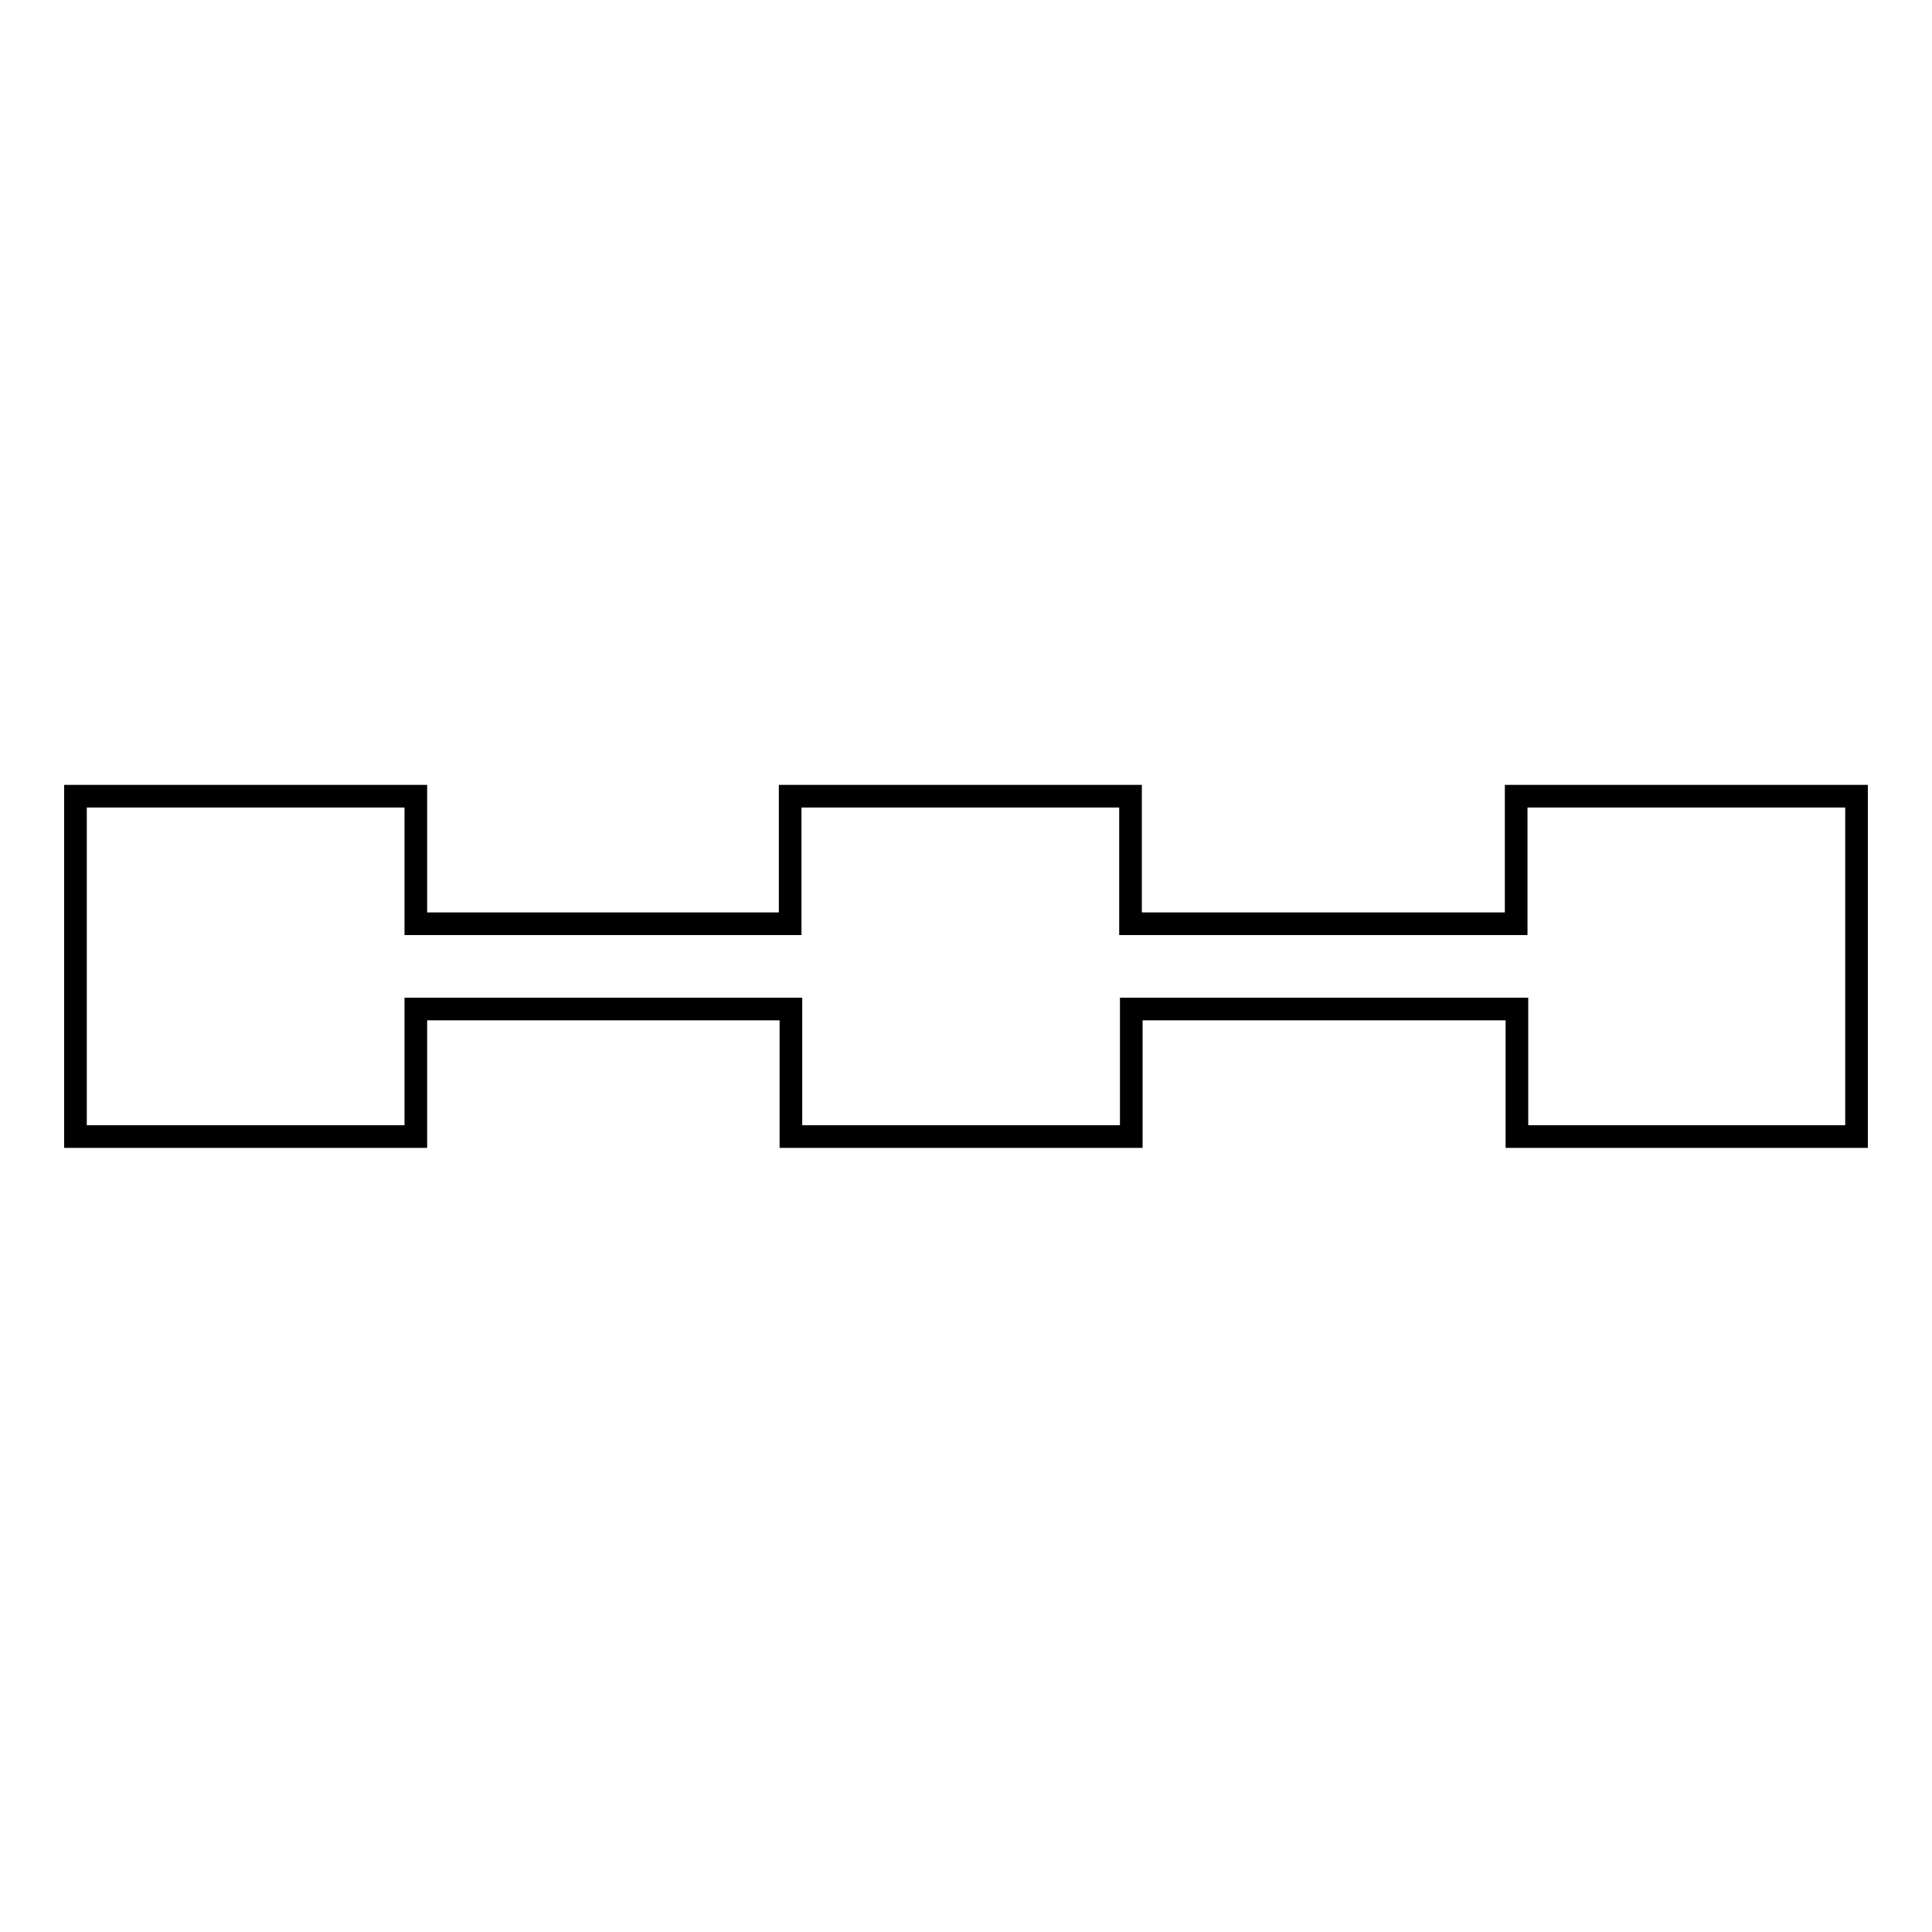 <?xml version="1.0" encoding="utf-8"?>
<!-- Svg Vector Icons : http://www.onlinewebfonts.com/icon -->
<!DOCTYPE svg PUBLIC "-//W3C//DTD SVG 1.1//EN" "http://www.w3.org/Graphics/SVG/1.1/DTD/svg11.dtd">
<svg version="1.1" xmlns="http://www.w3.org/2000/svg" xmlns:xlink="http://www.w3.org/1999/xlink" x="0px" y="0px" viewBox="0 0 256 256" enable-background="new 0 0 256 256" xml:space="preserve">
<g><g><path stroke-width="3" fill-opacity="0" stroke="#000000"  d="M200.9,105.5v16.9h-51.1v-16.9h-45.1v16.9H55.1v-16.9H10v45.1h45.1v-16.9h49.7v16.9h45.1v-16.9h51.1v16.9H246v-45.1H200.9z"/></g></g>
</svg>